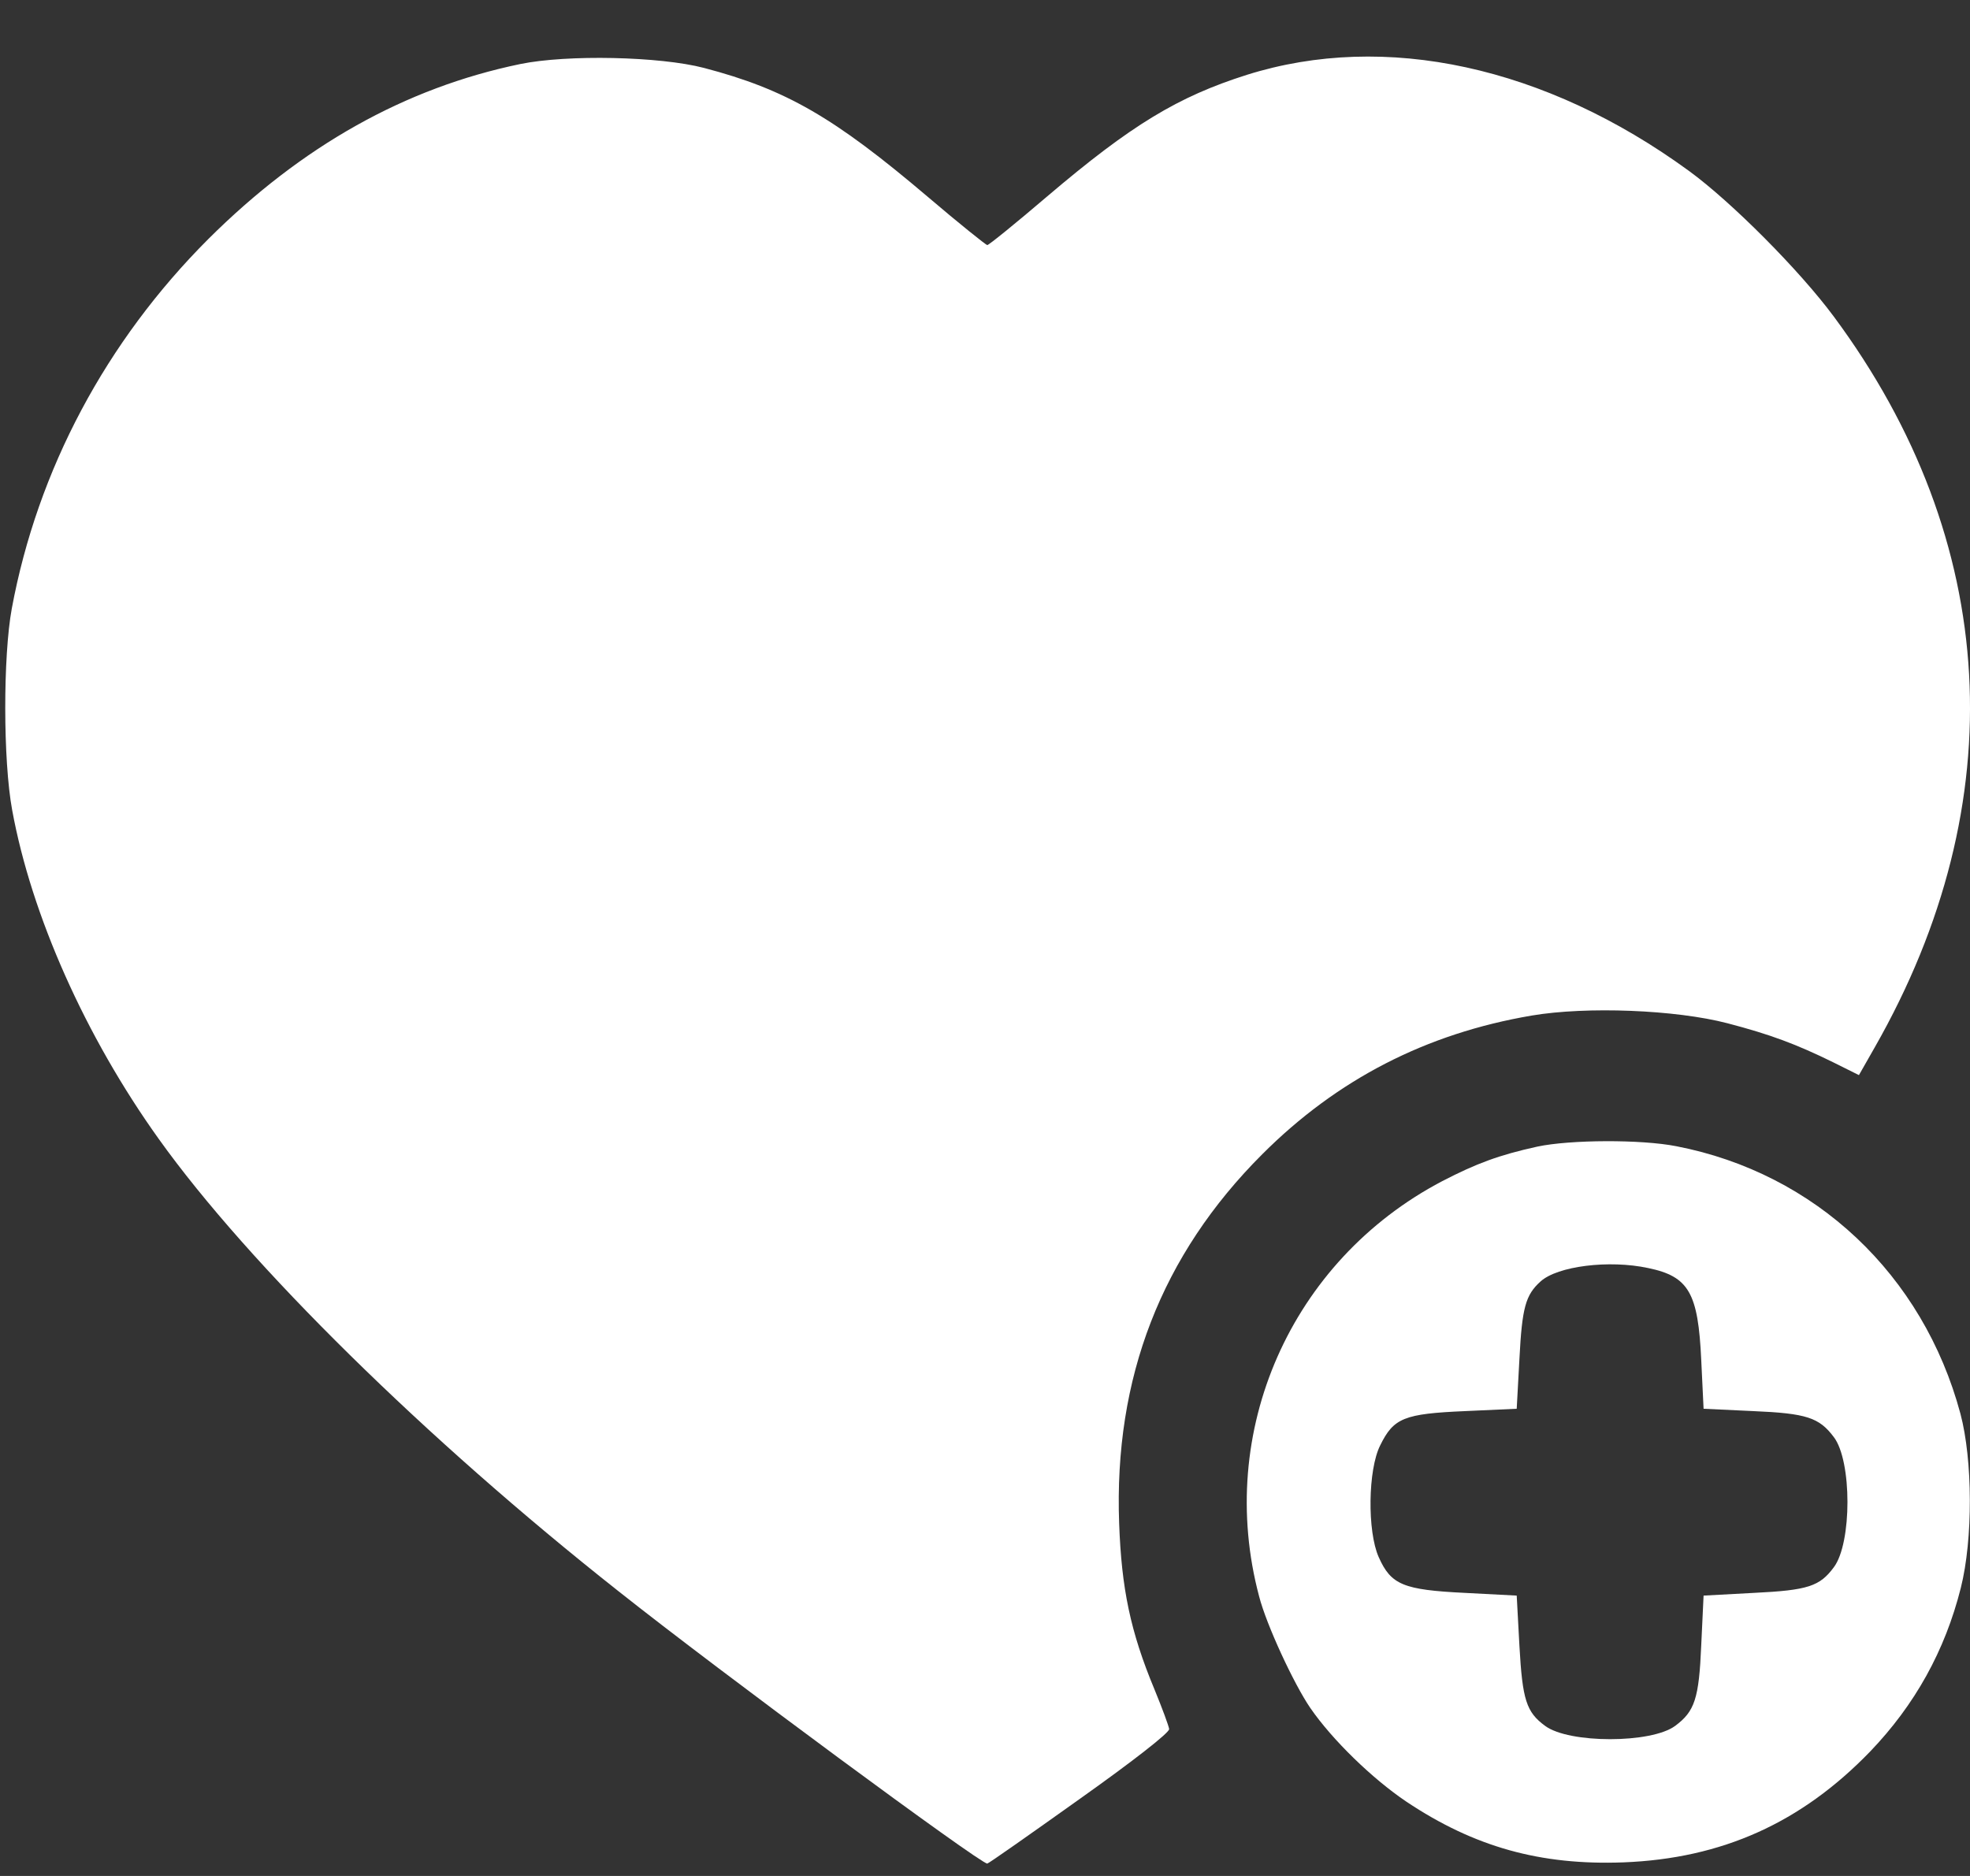 <svg width="21" height="20" viewBox="0 0 21 20" fill="none" xmlns="http://www.w3.org/2000/svg">
<rect x="0" y="0" width="21" height="20" fill="#333333" stroke="none"/>
<path d="M5.545 0.683C4.319 0.937 3.217 1.556 2.221 2.548C1.131 3.638 0.401 5.007 0.126 6.486C0.032 6.995 0.032 8.109 0.13 8.638C0.335 9.757 0.909 11.048 1.692 12.142C2.647 13.479 4.54 15.343 6.59 16.962C7.68 17.827 10.447 19.868 10.524 19.868C10.537 19.868 10.979 19.557 11.508 19.18C12.086 18.77 12.467 18.471 12.463 18.434C12.459 18.401 12.389 18.212 12.307 18.012C12.049 17.393 11.955 16.934 11.93 16.241C11.873 14.688 12.381 13.38 13.455 12.306C14.254 11.507 15.201 11.019 16.328 10.827C16.914 10.728 17.861 10.765 18.414 10.909C18.869 11.028 19.144 11.13 19.545 11.327L19.816 11.462L19.984 11.167C21.476 8.552 21.32 5.765 19.549 3.376C19.185 2.884 18.459 2.154 18.004 1.822C16.476 0.707 14.766 0.334 13.291 0.798C12.557 1.031 12.061 1.33 11.164 2.093C10.828 2.38 10.541 2.613 10.524 2.613C10.512 2.613 10.225 2.384 9.893 2.101C8.889 1.248 8.377 0.953 7.504 0.724C7.032 0.601 6.045 0.58 5.545 0.683Z" fill="white"/>
<path d="M16.389 12.224C15.979 12.314 15.738 12.404 15.373 12.593C13.758 13.441 12.955 15.265 13.422 17.019C13.5 17.323 13.791 17.95 13.967 18.208C14.201 18.548 14.627 18.962 14.992 19.208C15.717 19.692 16.422 19.888 17.307 19.855C18.357 19.814 19.201 19.433 19.934 18.675C20.414 18.175 20.734 17.597 20.902 16.929C21.033 16.409 21.029 15.564 20.898 15.072C20.5 13.589 19.352 12.507 17.869 12.22C17.492 12.146 16.738 12.15 16.389 12.224ZM17.57 13.519C18.004 13.609 18.102 13.785 18.135 14.499L18.16 15.019L18.689 15.044C19.258 15.068 19.393 15.113 19.549 15.322C19.742 15.576 19.742 16.45 19.549 16.708C19.398 16.913 19.271 16.954 18.697 16.982L18.16 17.011L18.135 17.54C18.111 18.109 18.066 18.245 17.857 18.4C17.602 18.589 16.725 18.589 16.471 18.4C16.27 18.253 16.229 18.122 16.197 17.548L16.168 17.011L15.615 16.982C14.959 16.95 14.828 16.896 14.697 16.601C14.574 16.326 14.582 15.667 14.713 15.409C14.856 15.117 14.967 15.072 15.619 15.044L16.168 15.019L16.197 14.486C16.225 13.941 16.262 13.806 16.422 13.662C16.602 13.498 17.152 13.429 17.57 13.519Z" fill="white"/>
</svg>
